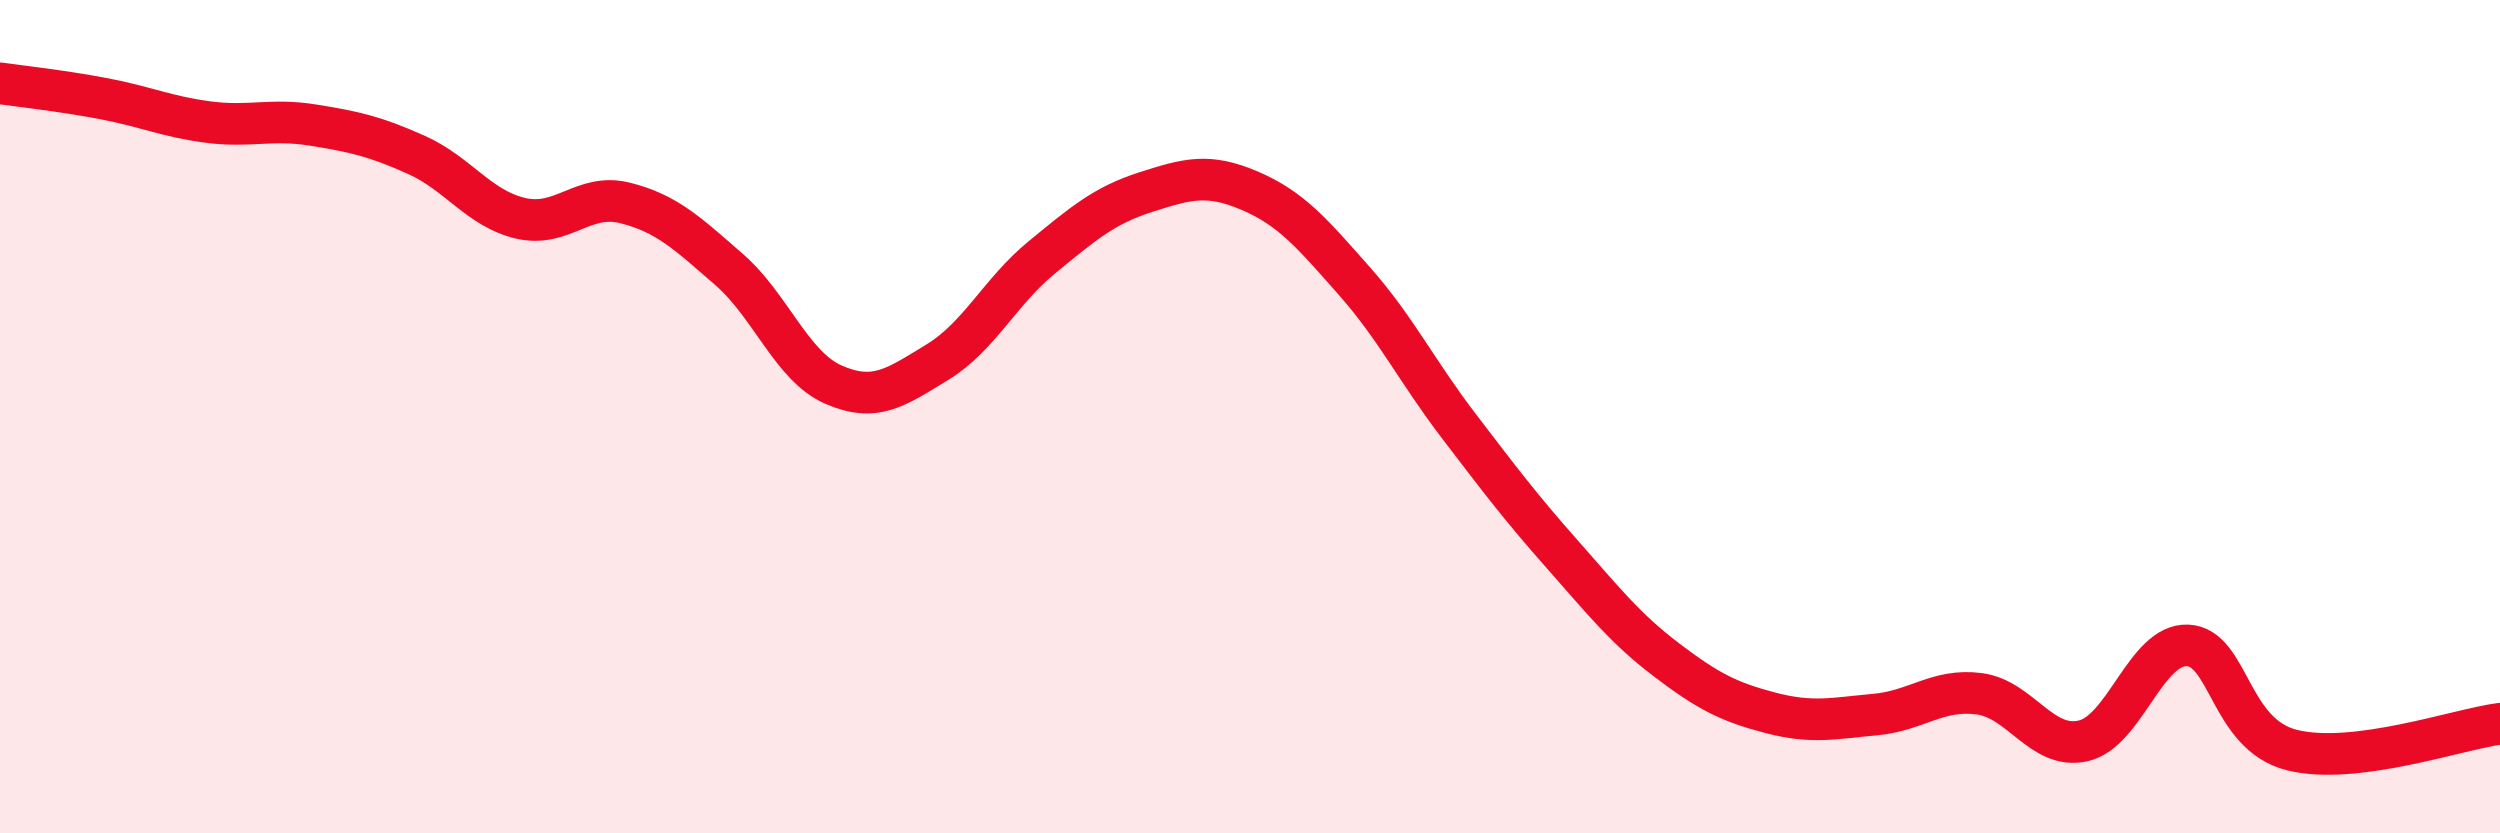 
    <svg width="60" height="20" viewBox="0 0 60 20" xmlns="http://www.w3.org/2000/svg">
      <path
        d="M 0,2 C 0.5,2.07 1.5,2.18 2.5,2.37 C 3.5,2.56 4,2.8 5,2.93 C 6,3.06 6.5,2.84 7.5,3 C 8.5,3.16 9,3.27 10,3.72 C 11,4.17 11.5,5.01 12.5,5.24 C 13.5,5.47 14,4.62 15,4.87 C 16,5.12 16.5,5.6 17.5,6.47 C 18.5,7.34 19,8.79 20,9.23 C 21,9.67 21.5,9.3 22.5,8.69 C 23.5,8.08 24,7 25,6.18 C 26,5.36 26.5,4.93 27.5,4.61 C 28.5,4.29 29,4.15 30,4.58 C 31,5.01 31.5,5.61 32.5,6.74 C 33.5,7.87 34,8.9 35,10.21 C 36,11.52 36.5,12.18 37.5,13.31 C 38.5,14.44 39,15.08 40,15.84 C 41,16.6 41.5,16.85 42.5,17.11 C 43.5,17.37 44,17.24 45,17.15 C 46,17.06 46.5,16.52 47.5,16.65 C 48.5,16.78 49,18.01 50,17.78 C 51,17.55 51.5,15.45 52.5,15.49 C 53.5,15.53 53.5,17.62 55,18 C 56.5,18.38 59,17.5 60,17.37L60 20L0 20Z"
        fill="#EB0A25"
        opacity="0.1"
        stroke-linecap="round"
        stroke-linejoin="round"
      />
      <path
        d="M 0,2 C 0.5,2.07 1.5,2.18 2.5,2.37 C 3.5,2.56 4,2.8 5,2.93 C 6,3.06 6.5,2.84 7.5,3 C 8.5,3.16 9,3.27 10,3.72 C 11,4.17 11.5,5.01 12.5,5.24 C 13.5,5.47 14,4.62 15,4.87 C 16,5.12 16.5,5.6 17.5,6.47 C 18.5,7.34 19,8.79 20,9.23 C 21,9.67 21.5,9.3 22.5,8.69 C 23.5,8.08 24,7 25,6.18 C 26,5.36 26.5,4.93 27.5,4.61 C 28.5,4.29 29,4.15 30,4.58 C 31,5.01 31.5,5.61 32.5,6.74 C 33.5,7.87 34,8.9 35,10.21 C 36,11.52 36.5,12.18 37.5,13.31 C 38.5,14.44 39,15.08 40,15.84 C 41,16.6 41.5,16.85 42.5,17.11 C 43.5,17.37 44,17.24 45,17.15 C 46,17.06 46.5,16.52 47.5,16.65 C 48.5,16.78 49,18.01 50,17.78 C 51,17.55 51.5,15.45 52.5,15.49 C 53.5,15.53 53.5,17.62 55,18 C 56.5,18.38 59,17.5 60,17.37"
        stroke="#EB0A25"
        stroke-width="1"
        fill="none"
        stroke-linecap="round"
        stroke-linejoin="round"
      />
    </svg>
  